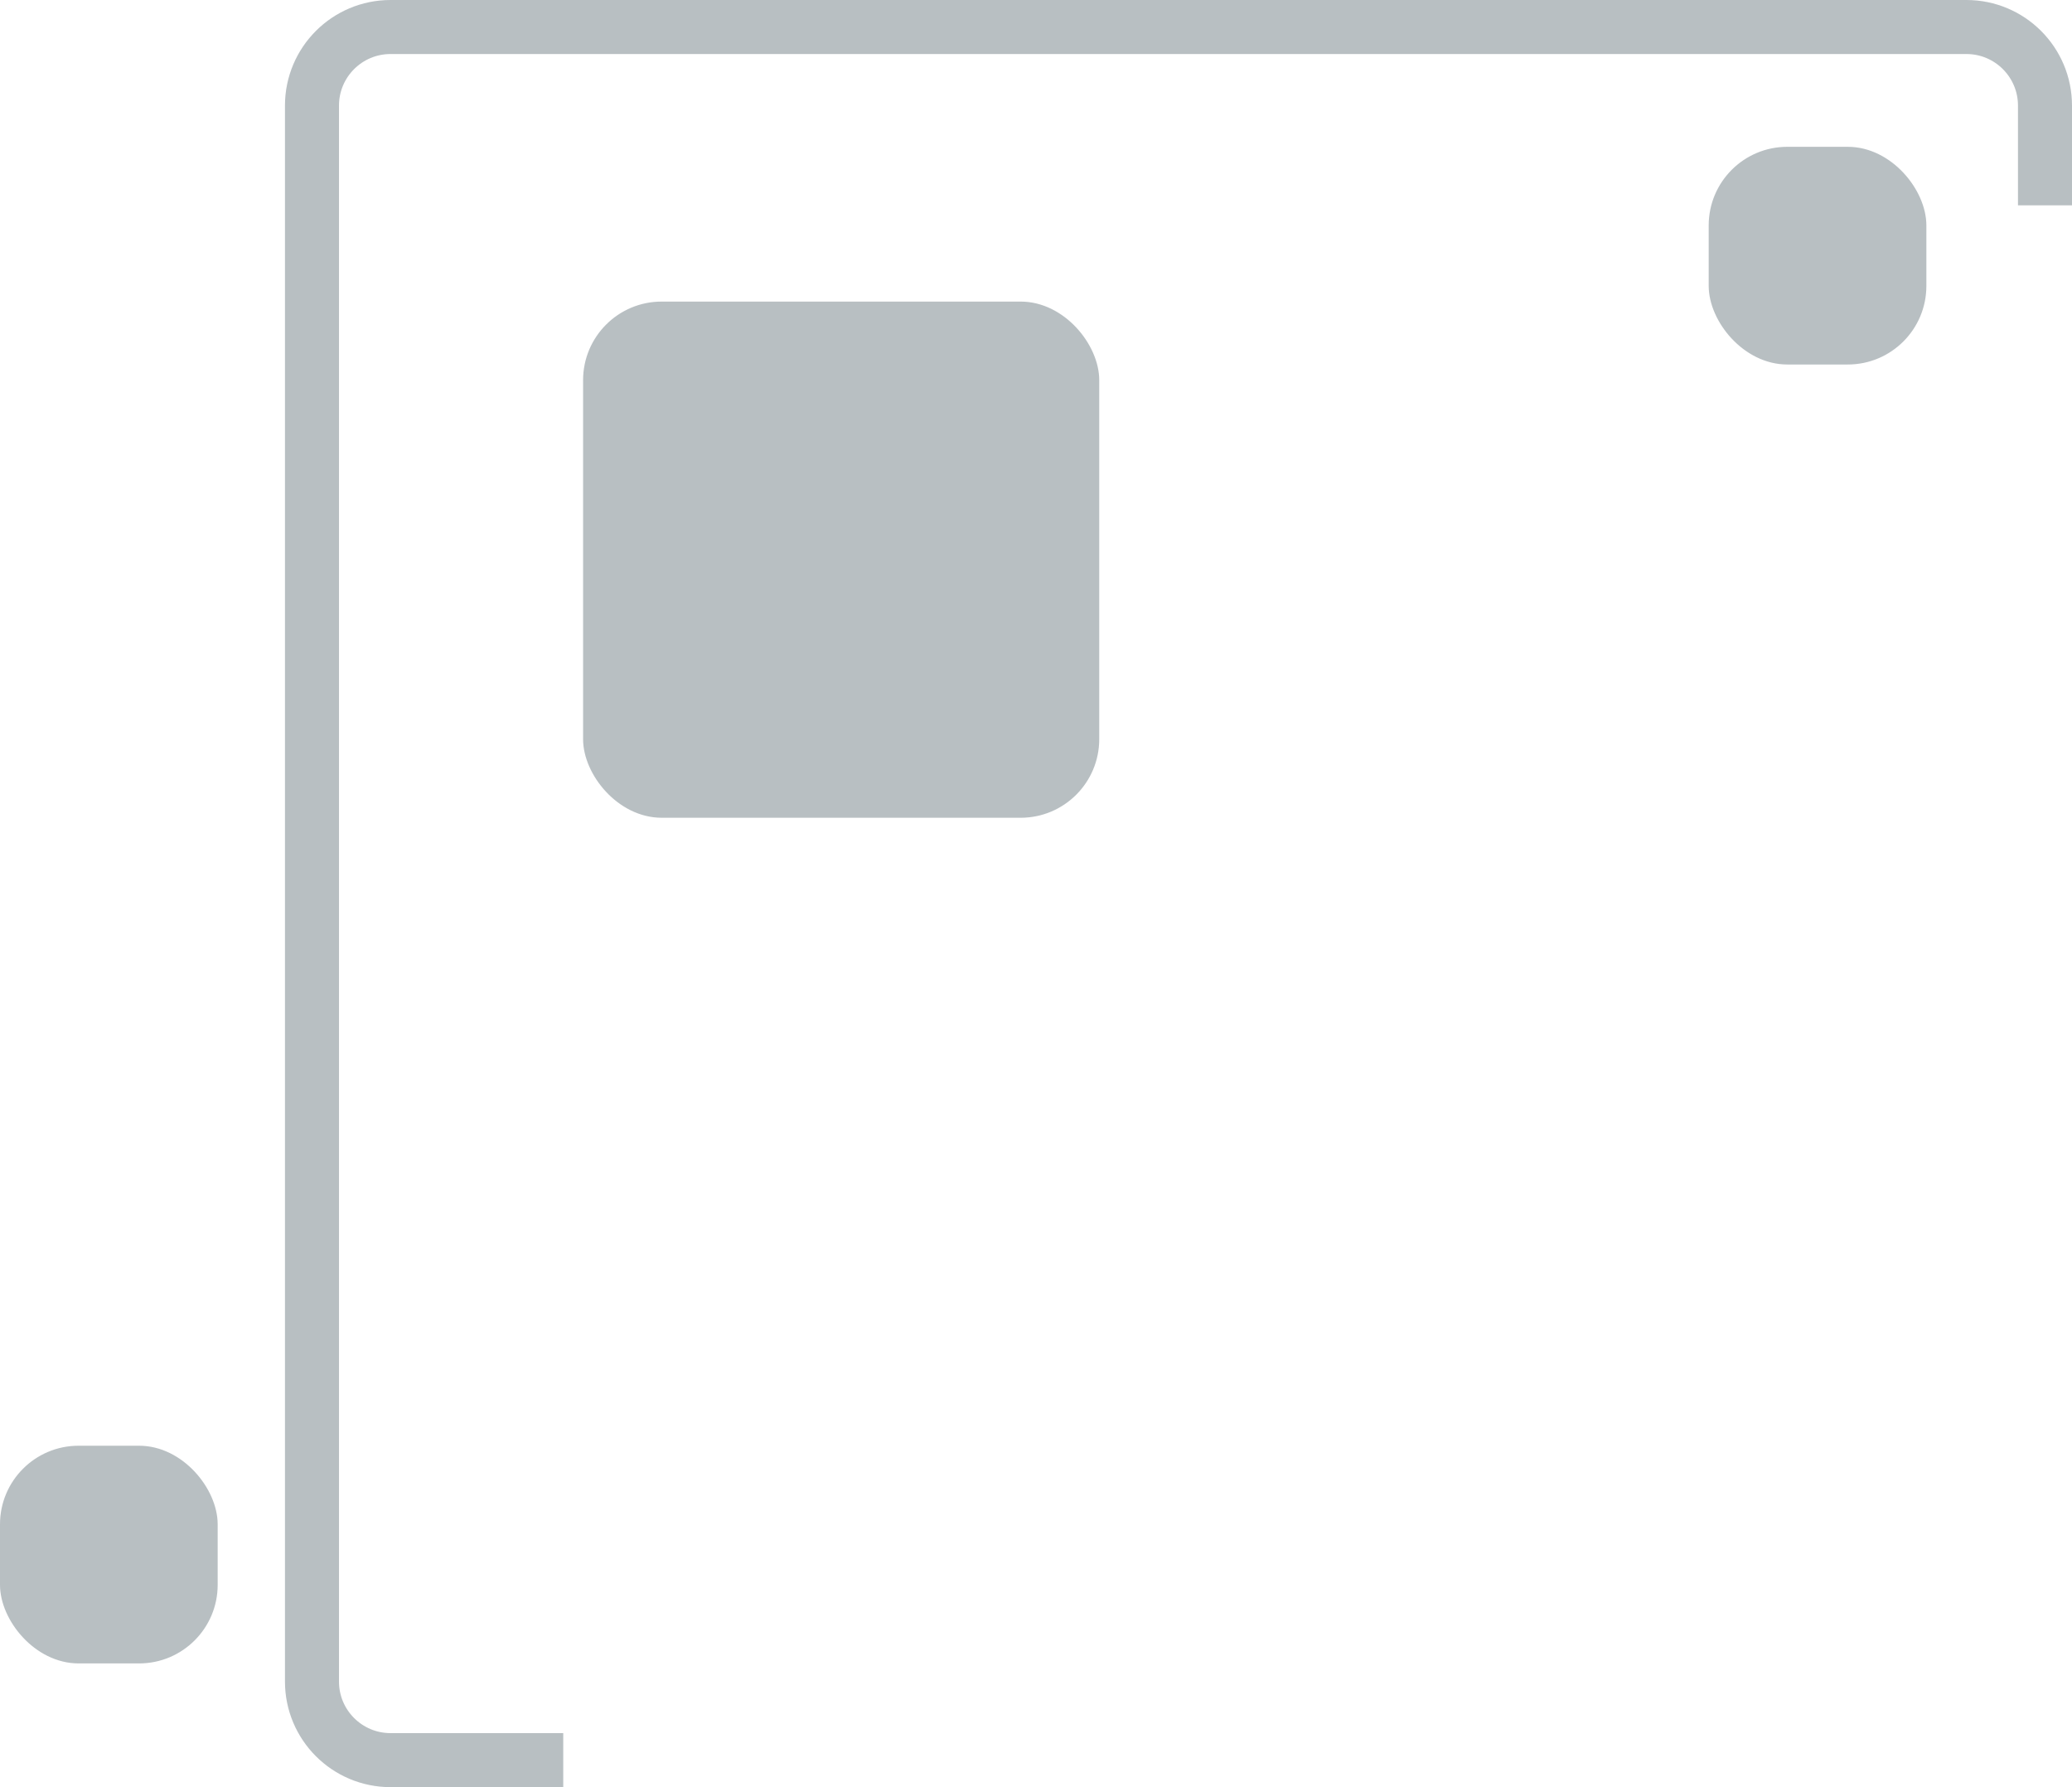 <?xml version="1.0" encoding="UTF-8"?><svg id="a" xmlns="http://www.w3.org/2000/svg" viewBox="0 0 421.87 363.85"><g style="opacity:.3;"><path d="M114.68,358.35h-35.16c-8.84,0-16-7.16-16-16V21.5c0-8.84,7.16-16,16-16h320.85c8.84,0,16,7.16,16,16v20.31" style="fill:none; stroke:#122834; stroke-width:11px;"/><rect x="1" y="295.34" width="42.32" height="42.32" rx="15" ry="15" style="fill:#122834; stroke:#122834; stroke-width:2px;"/><rect x="348.9" y="30.89" width="42.32" height="42.32" rx="15" ry="15" style="fill:#122834; stroke:#122834; stroke-width:2px;"/><rect x="119.72" y="62.4" width="103.09" height="103.09" rx="15" ry="15" style="fill:#122834; stroke:#122834; stroke-width:2px;"/></g></svg>